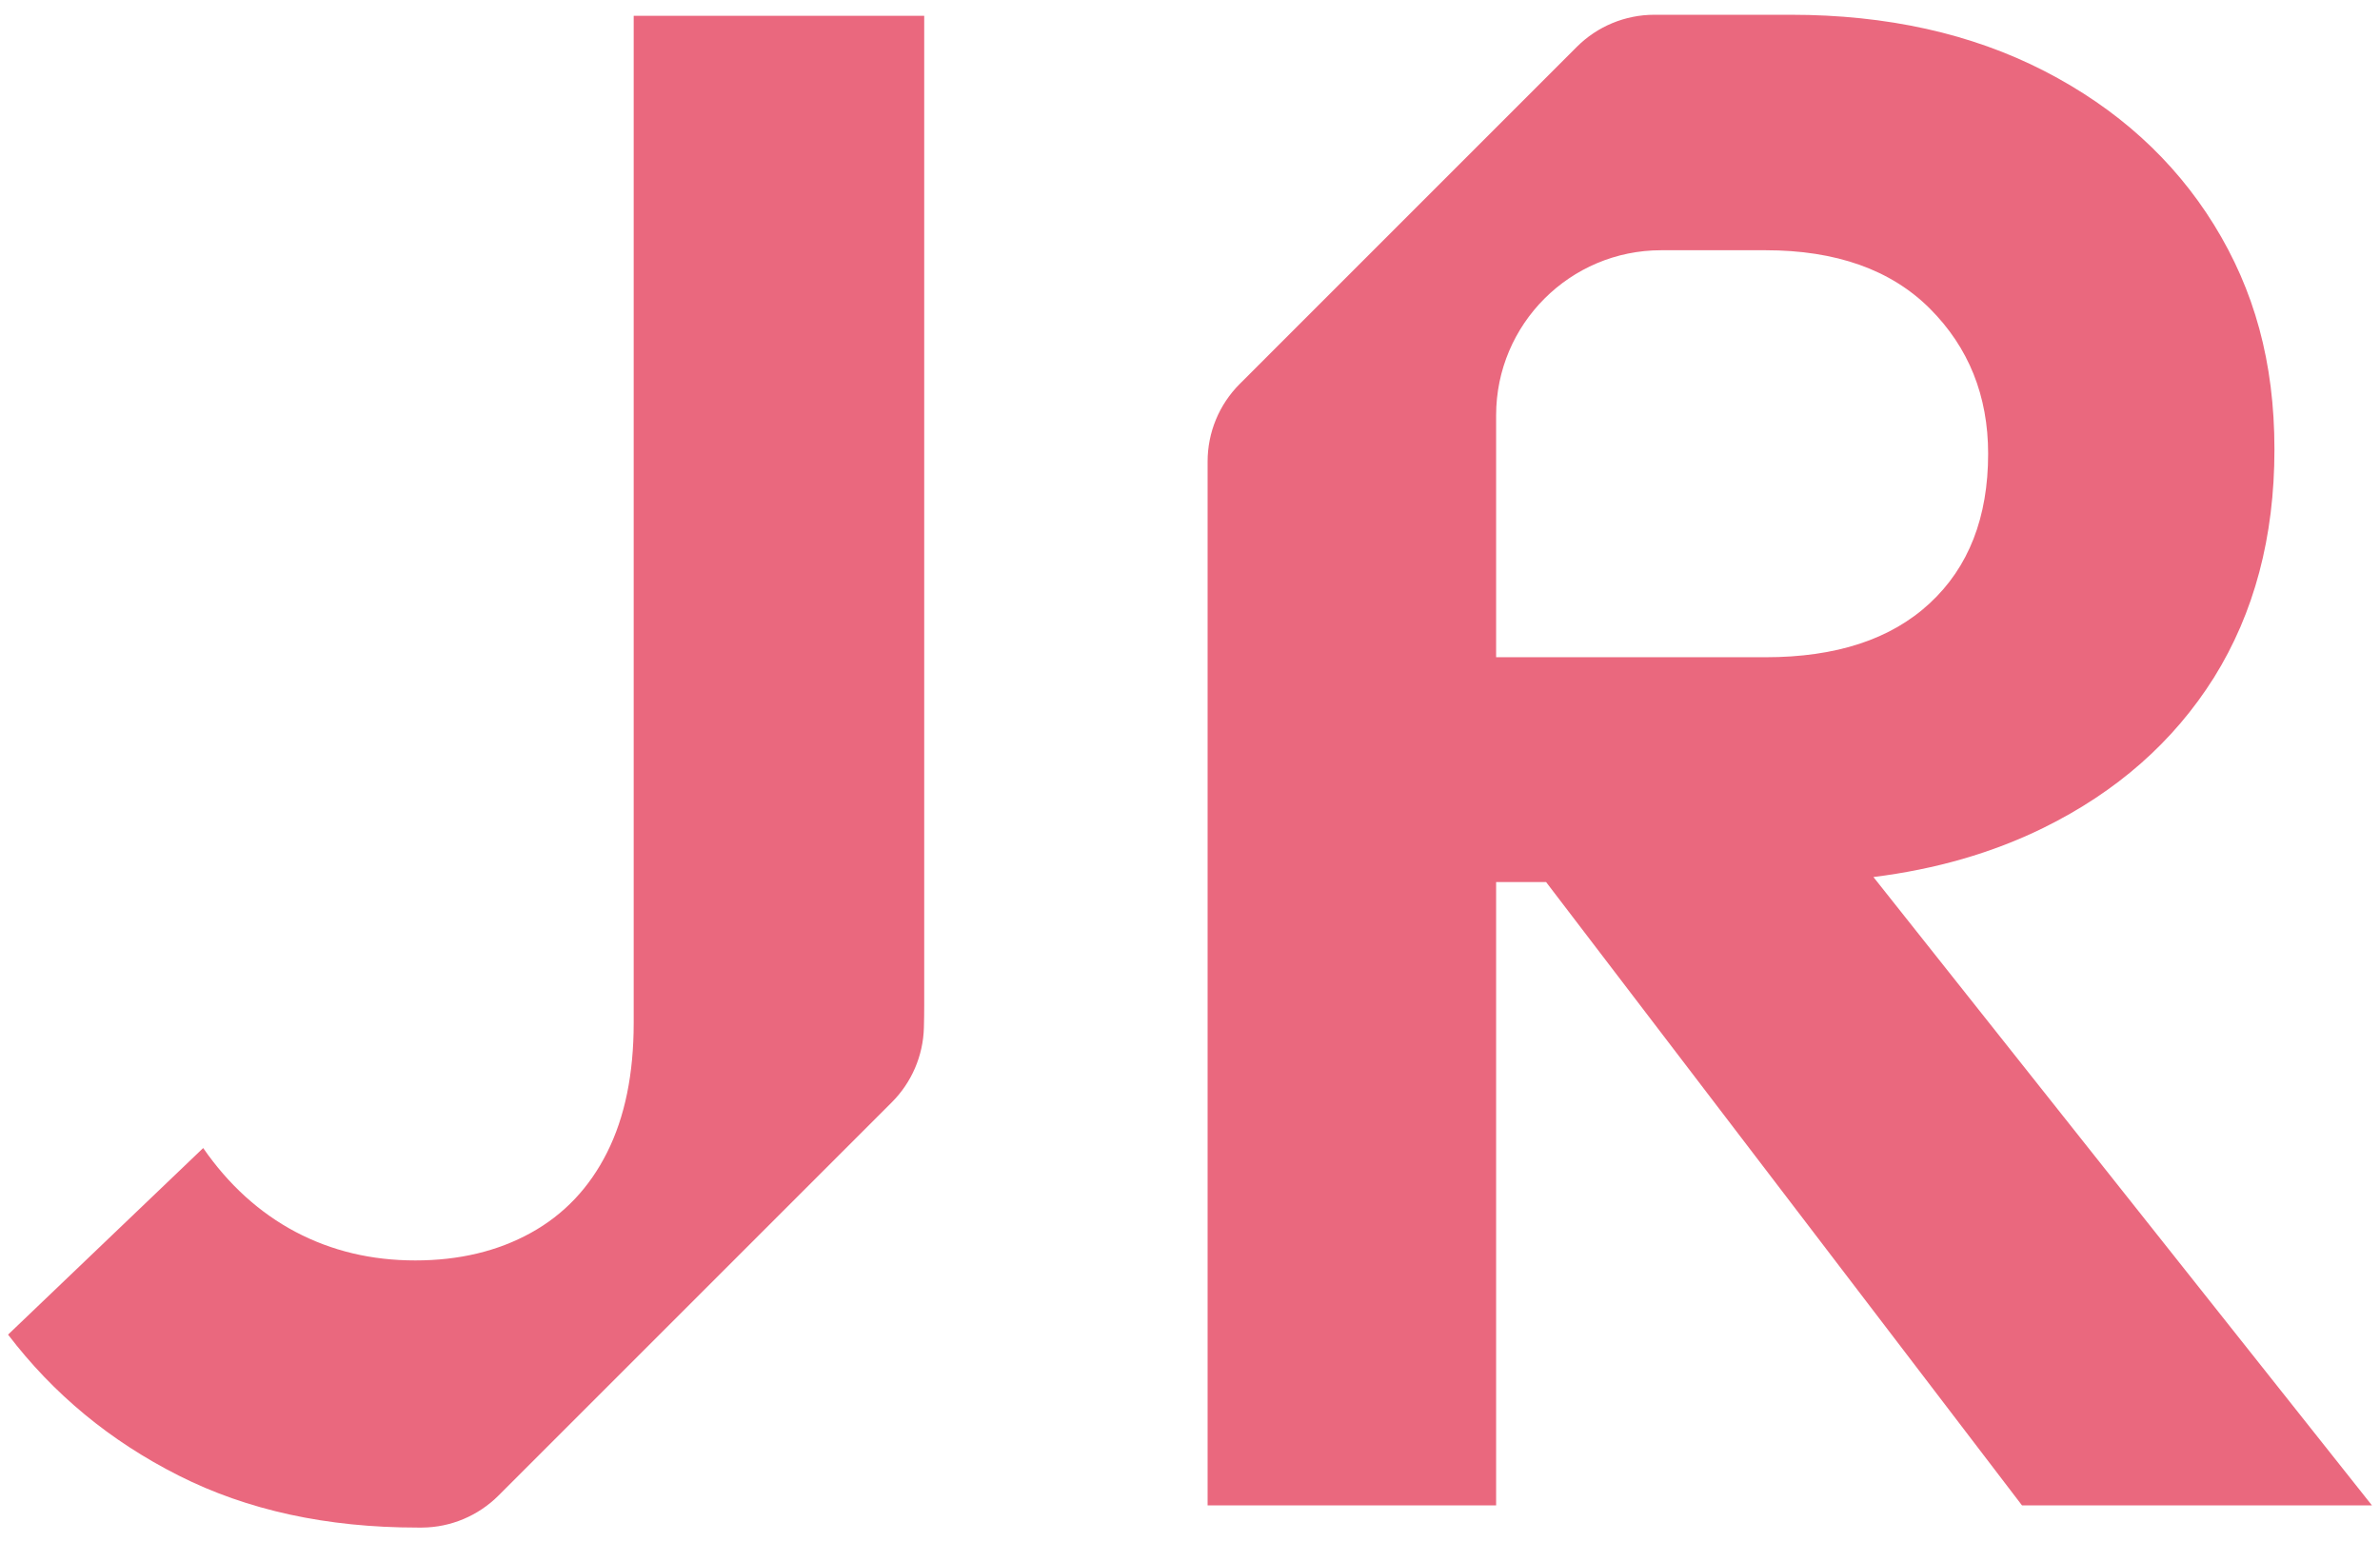 <?xml version="1.0" encoding="UTF-8"?>
<svg id="Layer_1" data-name="Layer 1" xmlns="http://www.w3.org/2000/svg" viewBox="0 0 1080 700">
  <defs>
    <style>
      .cls-1 {
        fill: #ea687e;
        stroke-width: 0px;
      }
    </style>
  </defs>
  <path class="cls-1" d="M287.56,7.16v457.1c0,23.1-4,42.68-12.04,58.72-8.03,16.04-19.57,28.23-34.64,36.56-15.07,8.33-32.56,12.51-52.45,12.51s-38-4.33-54.37-12.98c-16.34-8.68-30.32-21.34-41.86-38.03L3.66,605.72c20.54,26.96,46.36,48.3,77.47,63.99,31.11,15.72,67.2,23.58,108.26,23.58.72,0,1.43,0,2.14,0,13.04-.08,25.51-5.36,34.73-14.58l178.43-178.43c9.01-9.01,14.21-21.12,14.56-33.85.09-3.25.14-6.54.14-9.85V7.16h-131.84Z"/>
  <path class="cls-1" d="M850.12,398.04c28.3-3.53,53.92-10.92,77.05-22.26,33.33-16.39,59.19-39.15,77.5-68.29,18.23-29.25,27.43-63.72,27.43-103.49s-9.2-72.47-27.43-101.99c-18.3-29.52-43.95-52.78-77-69.79-33.03-16.96-71.38-25.52-115.03-25.52h-61.94c-13.19,0-25.85,5.24-35.17,14.57l-152.97,152.99c-9.33,9.33-14.57,21.98-14.57,35.17v473.78h130.92v-282.88h22.68l215.95,282.88h158.8l-226.22-285.17ZM678.91,298.29v-109.78c0-41.38,33.55-74.94,74.91-74.94h47.33c32.01,0,56.88,8.83,74.54,26.44,17.66,17.66,26.49,39.64,26.49,65.93,0,28.85-8.83,51.48-26.49,67.85-17.66,16.39-42.53,24.5-74.54,24.5h-122.24Z"/>
</svg>